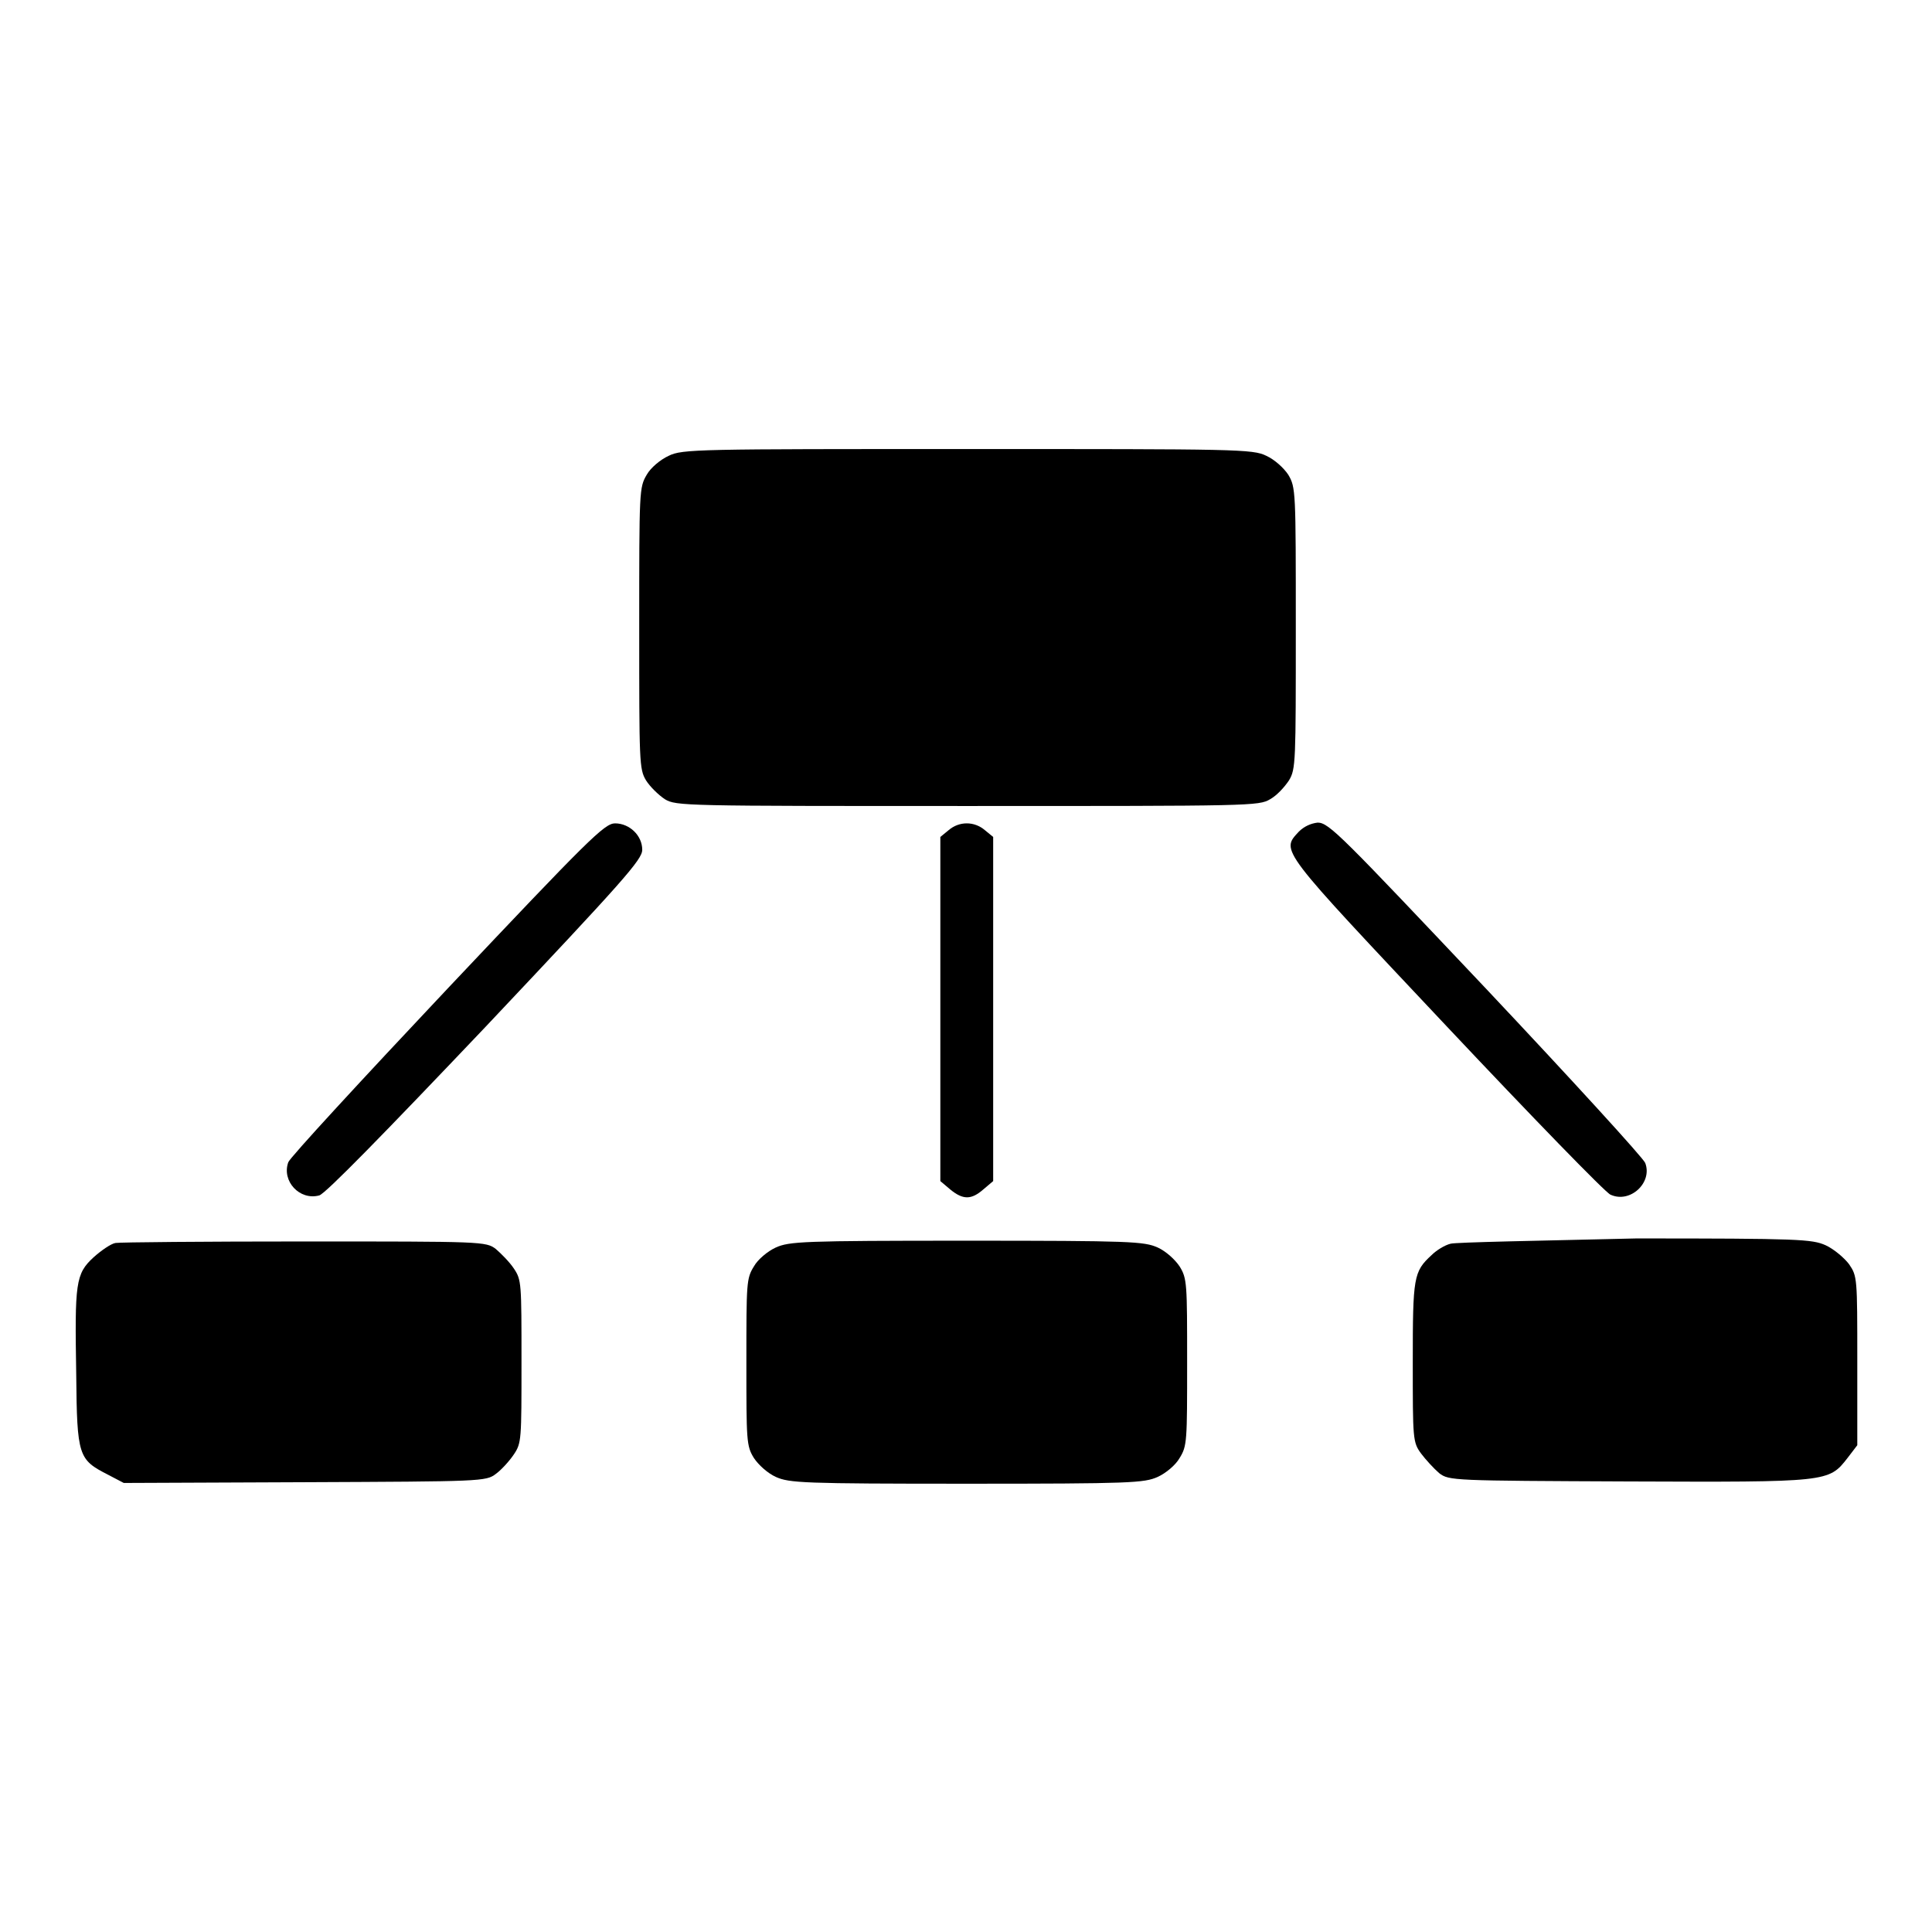 <?xml version="1.0" encoding="utf-8"?>
<!-- Svg Vector Icons : http://www.onlinewebfonts.com/icon -->
<!DOCTYPE svg PUBLIC "-//W3C//DTD SVG 1.1//EN" "http://www.w3.org/Graphics/SVG/1.1/DTD/svg11.dtd">
<svg version="1.1" xmlns="http://www.w3.org/2000/svg" xmlns:xlink="http://www.w3.org/1999/xlink" x="0px" y="0px" viewBox="0 0 256 256" enable-background="new 0 0 256 256" xml:space="preserve">
<g><g><g><path fill="#000000" d="M88.6,60.4c-1.1,0.5-2.4,1.6-2.9,2.5c-1,1.7-1,2-1,20.3c0,17.8,0,18.7,0.9,20.2c0.5,0.8,1.6,1.9,2.5,2.5c1.5,0.9,2.5,0.9,40.1,0.9c37.6,0,38.6,0,40.1-0.9c0.9-0.5,1.9-1.6,2.5-2.5c0.9-1.5,0.9-2.4,0.9-20.2c0-18.2,0-18.6-1-20.3c-0.6-0.9-1.8-2-2.9-2.5c-1.8-0.9-3.9-0.9-39.5-0.9C92.5,59.5,90.4,59.5,88.6,60.4z"/><path fill="#000000" d="M59.3,131c-11.4,12.1-20.9,22.4-21.1,23c-0.9,2.5,1.5,5.1,4.1,4.4c0.8-0.2,8.6-8.2,22-22.3c18.4-19.5,20.8-22.2,20.8-23.5c0-1.9-1.7-3.5-3.6-3.5C80.1,109.1,78,111.2,59.3,131z"/><path fill="#000000" d="M125.7,110l-1.1,0.9v22.8v22.8l1.3,1.1c1.7,1.4,2.8,1.4,4.4,0l1.3-1.1v-22.8v-22.8l-1.1-0.9C129.1,108.8,127.1,108.8,125.7,110z"/><path fill="#000000" d="M172.1,110.2c-2.4,2.6-2.7,2.1,19.6,25.8c11.3,12,21.1,22.1,21.7,22.3c2.6,1.2,5.6-1.6,4.6-4.2c-0.2-0.6-9.7-11-21.1-23.1c-19.1-20.2-20.8-22-22.3-22C173.7,109.1,172.8,109.5,172.1,110.2z"/><path fill="#000000" d="M15.3,164.7c-0.6,0.1-1.9,1-2.9,1.9c-2.4,2.2-2.5,3.4-2.3,15.5c0.1,10.9,0.3,11.3,4.2,13.3l2.1,1.1l24-0.1c23.4-0.1,24-0.1,25.3-1.1c0.7-0.5,1.8-1.7,2.4-2.6c1-1.5,1-1.9,1-12.3s0-10.8-1-12.3c-0.6-0.9-1.7-2-2.4-2.6c-1.3-1-1.8-1-25.3-1C27.1,164.5,15.9,164.6,15.3,164.7z"/><path fill="#000000" d="M102.8,165.3c-1.1,0.5-2.4,1.6-2.9,2.5c-1,1.6-1,2.2-1,12.7c0,10.4,0,11.1,1,12.7c0.6,0.9,1.8,2,2.9,2.5c1.8,0.8,3.5,0.9,25.3,0.9s23.5-0.1,25.3-0.9c1.1-0.5,2.4-1.6,2.9-2.5c1-1.6,1-2.2,1-12.7c0-10.4,0-11.1-1-12.7c-0.6-0.9-1.8-2-2.9-2.5c-1.8-0.8-3.5-0.9-25.3-0.9S104.6,164.5,102.8,165.3z"/><path fill="#000000" d="M192.2,164.8c-0.8,0.2-1.9,0.9-2.5,1.5c-2.4,2.2-2.5,2.9-2.5,14.2c0,10.2,0,10.6,1.1,12.1c0.6,0.8,1.7,2,2.4,2.6c1.3,1,1.8,1,25,1.1c26.6,0.1,26.6,0.1,29.1-3.1l1.3-1.7v-11.2c0-11,0-11.2-1.1-12.8c-0.6-0.8-2-2-3.1-2.5c-1.8-0.8-3.5-0.9-25.1-0.9C204,164.4,192.9,164.6,192.2,164.8z"/></g></g></g>
</svg>